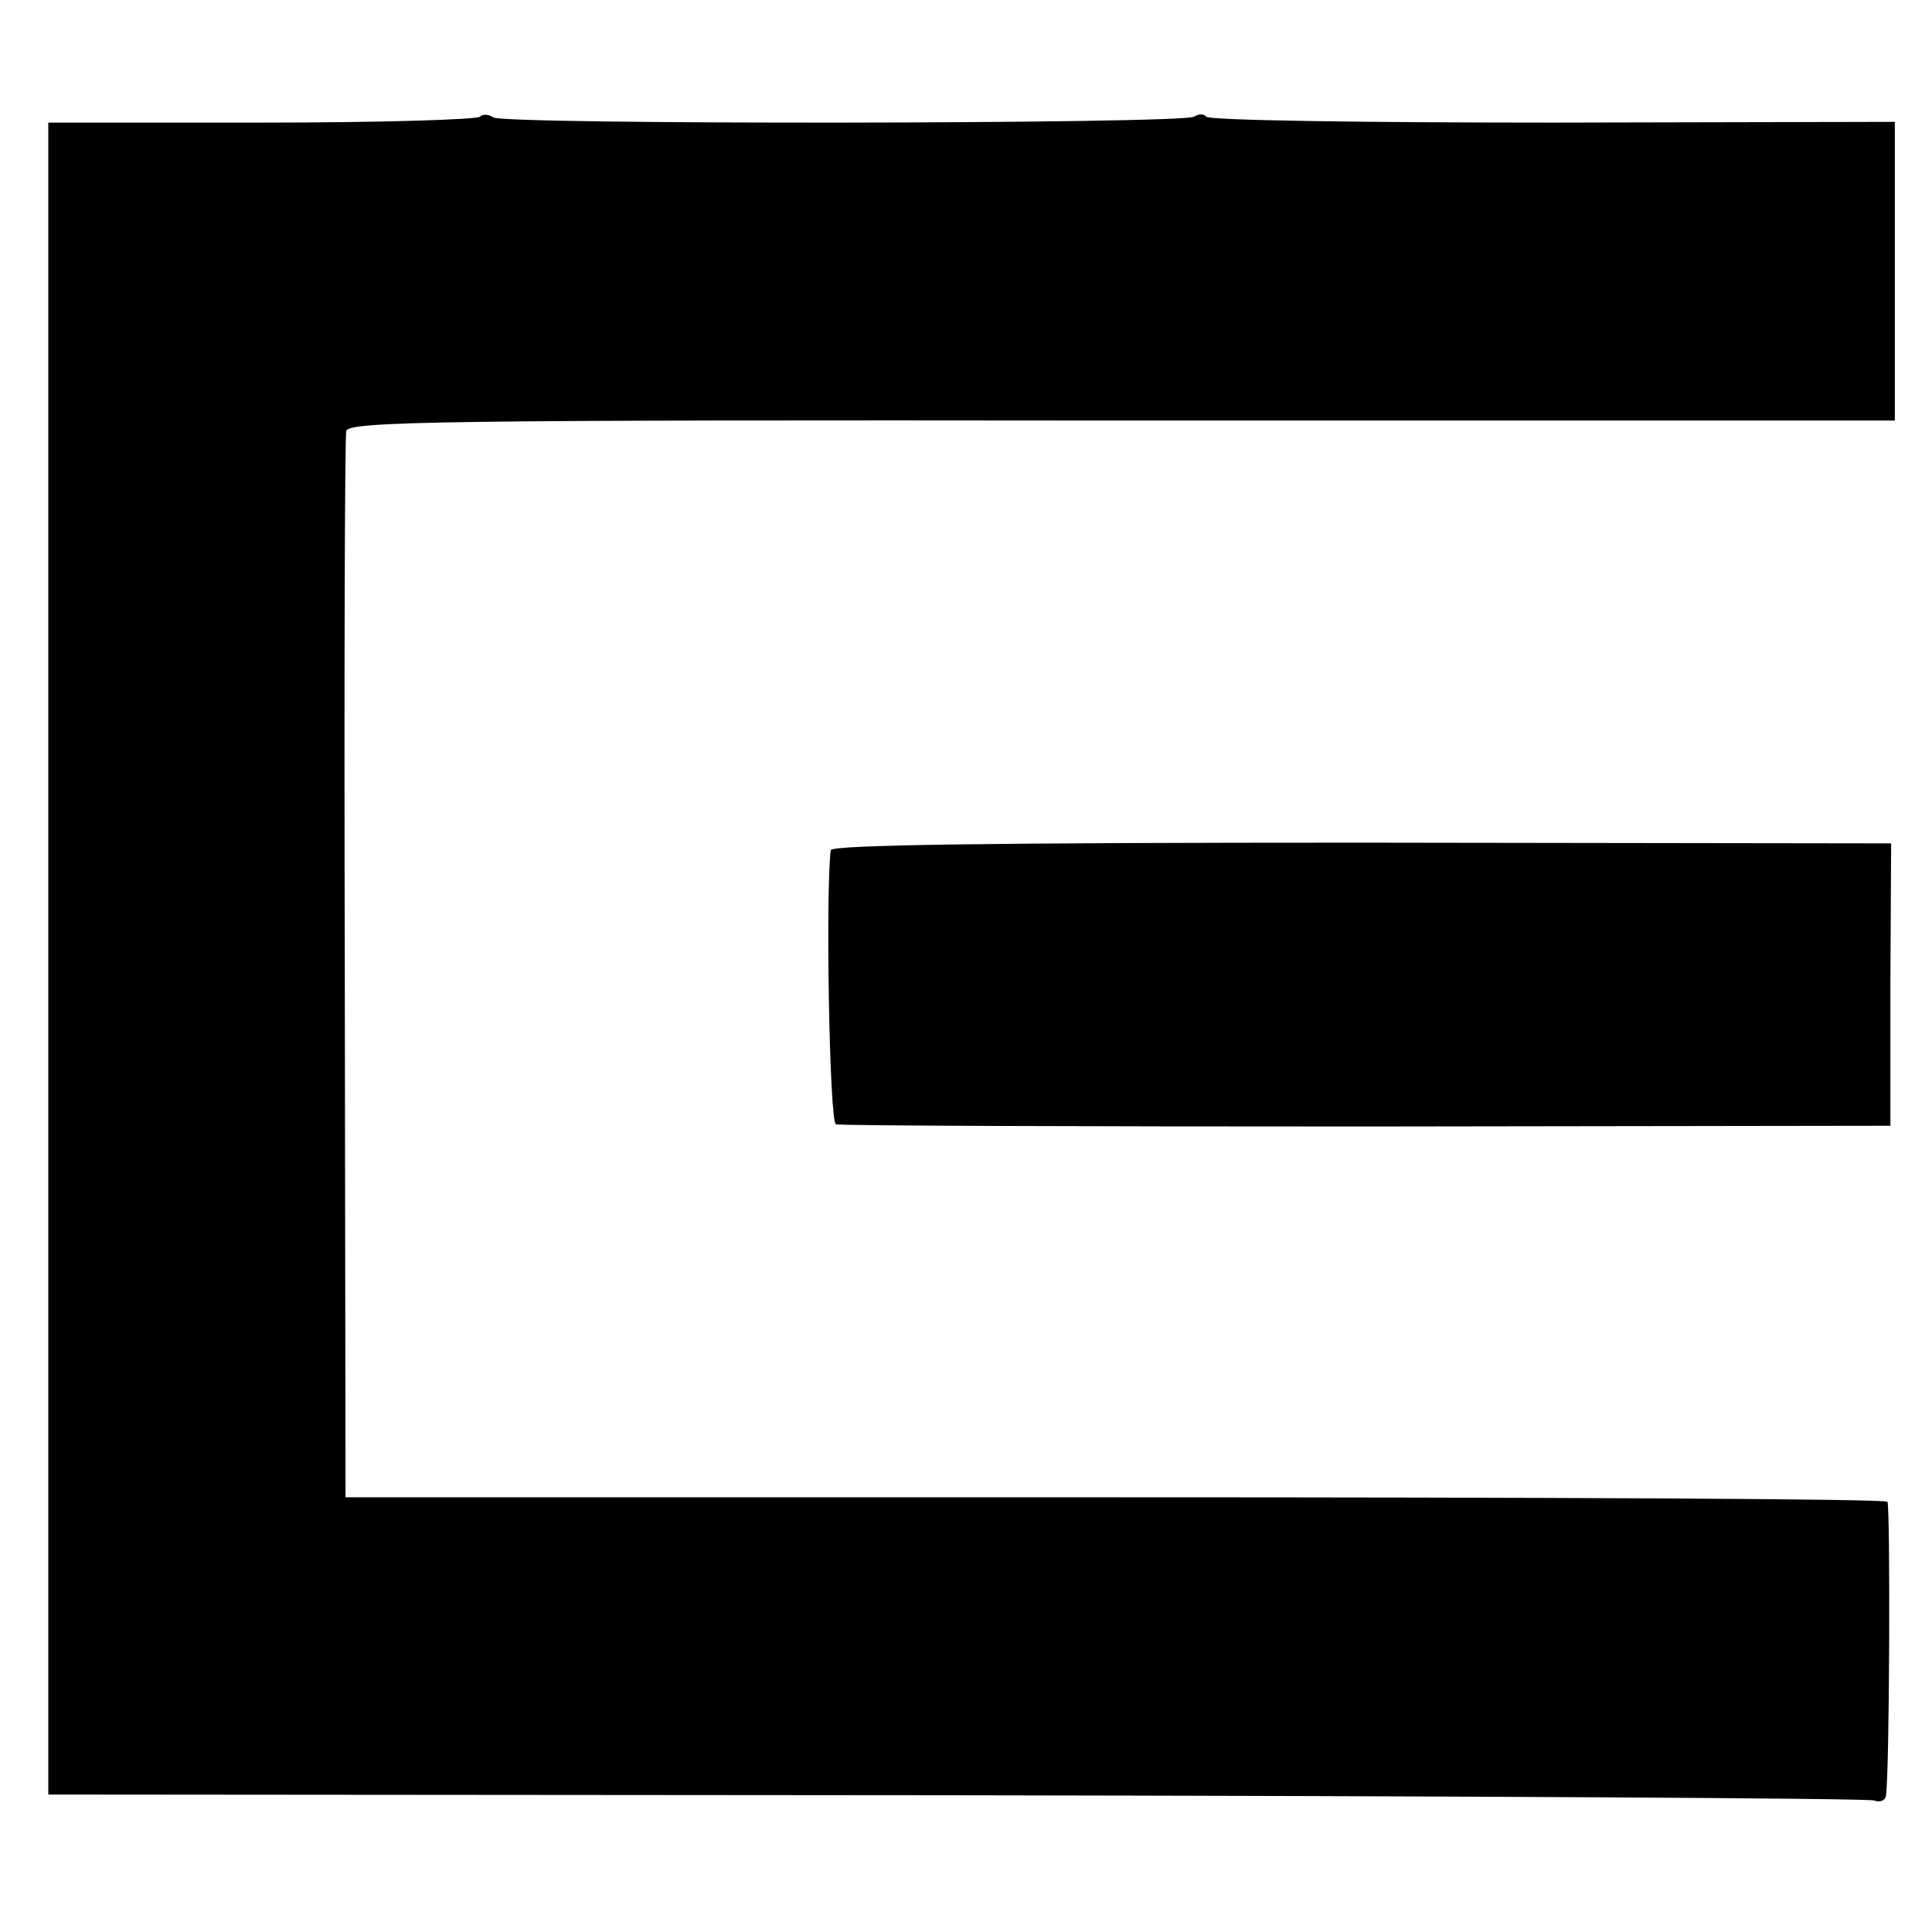 <?xml version="1.0" standalone="no"?>
<!DOCTYPE svg PUBLIC "-//W3C//DTD SVG 20010904//EN"
 "http://www.w3.org/TR/2001/REC-SVG-20010904/DTD/svg10.dtd">
<svg version="1.0" xmlns="http://www.w3.org/2000/svg"
 width="260pt" height="260pt" viewBox="0 0 260 260"
 preserveAspectRatio="xMidYMid meet">
<g transform="translate(0,260) scale(0.1,-0.1)"
fill="#000000" stroke="none">
<path d="M646 2443 c-4 -4 -136 -8 -294 -8 l-287 0 0 -1125 0 -1125 1222 -1
c672 -1 1228 -4 1235 -7 8 -3 15 0 16 6 5 33 6 390 2 396 -3 4 -471 6 -1040 6
l-1035 0 -1 710 c-1 391 0 717 2 725 3 13 127 15 1044 14 l1040 0 0 201 0 201
-461 -1 c-253 0 -463 3 -466 8 -2 4 -10 4 -16 0 -16 -10 -929 -11 -943 -1 -6
4 -14 5 -18 1z"/>
<path d="M1118 1456 c-7 -53 -2 -366 7 -369 5 -2 327 -3 715 -3 l704 1 0 190
1 190 -713 1 c-497 0 -712 -3 -714 -10z"/>
</g>
</svg>
